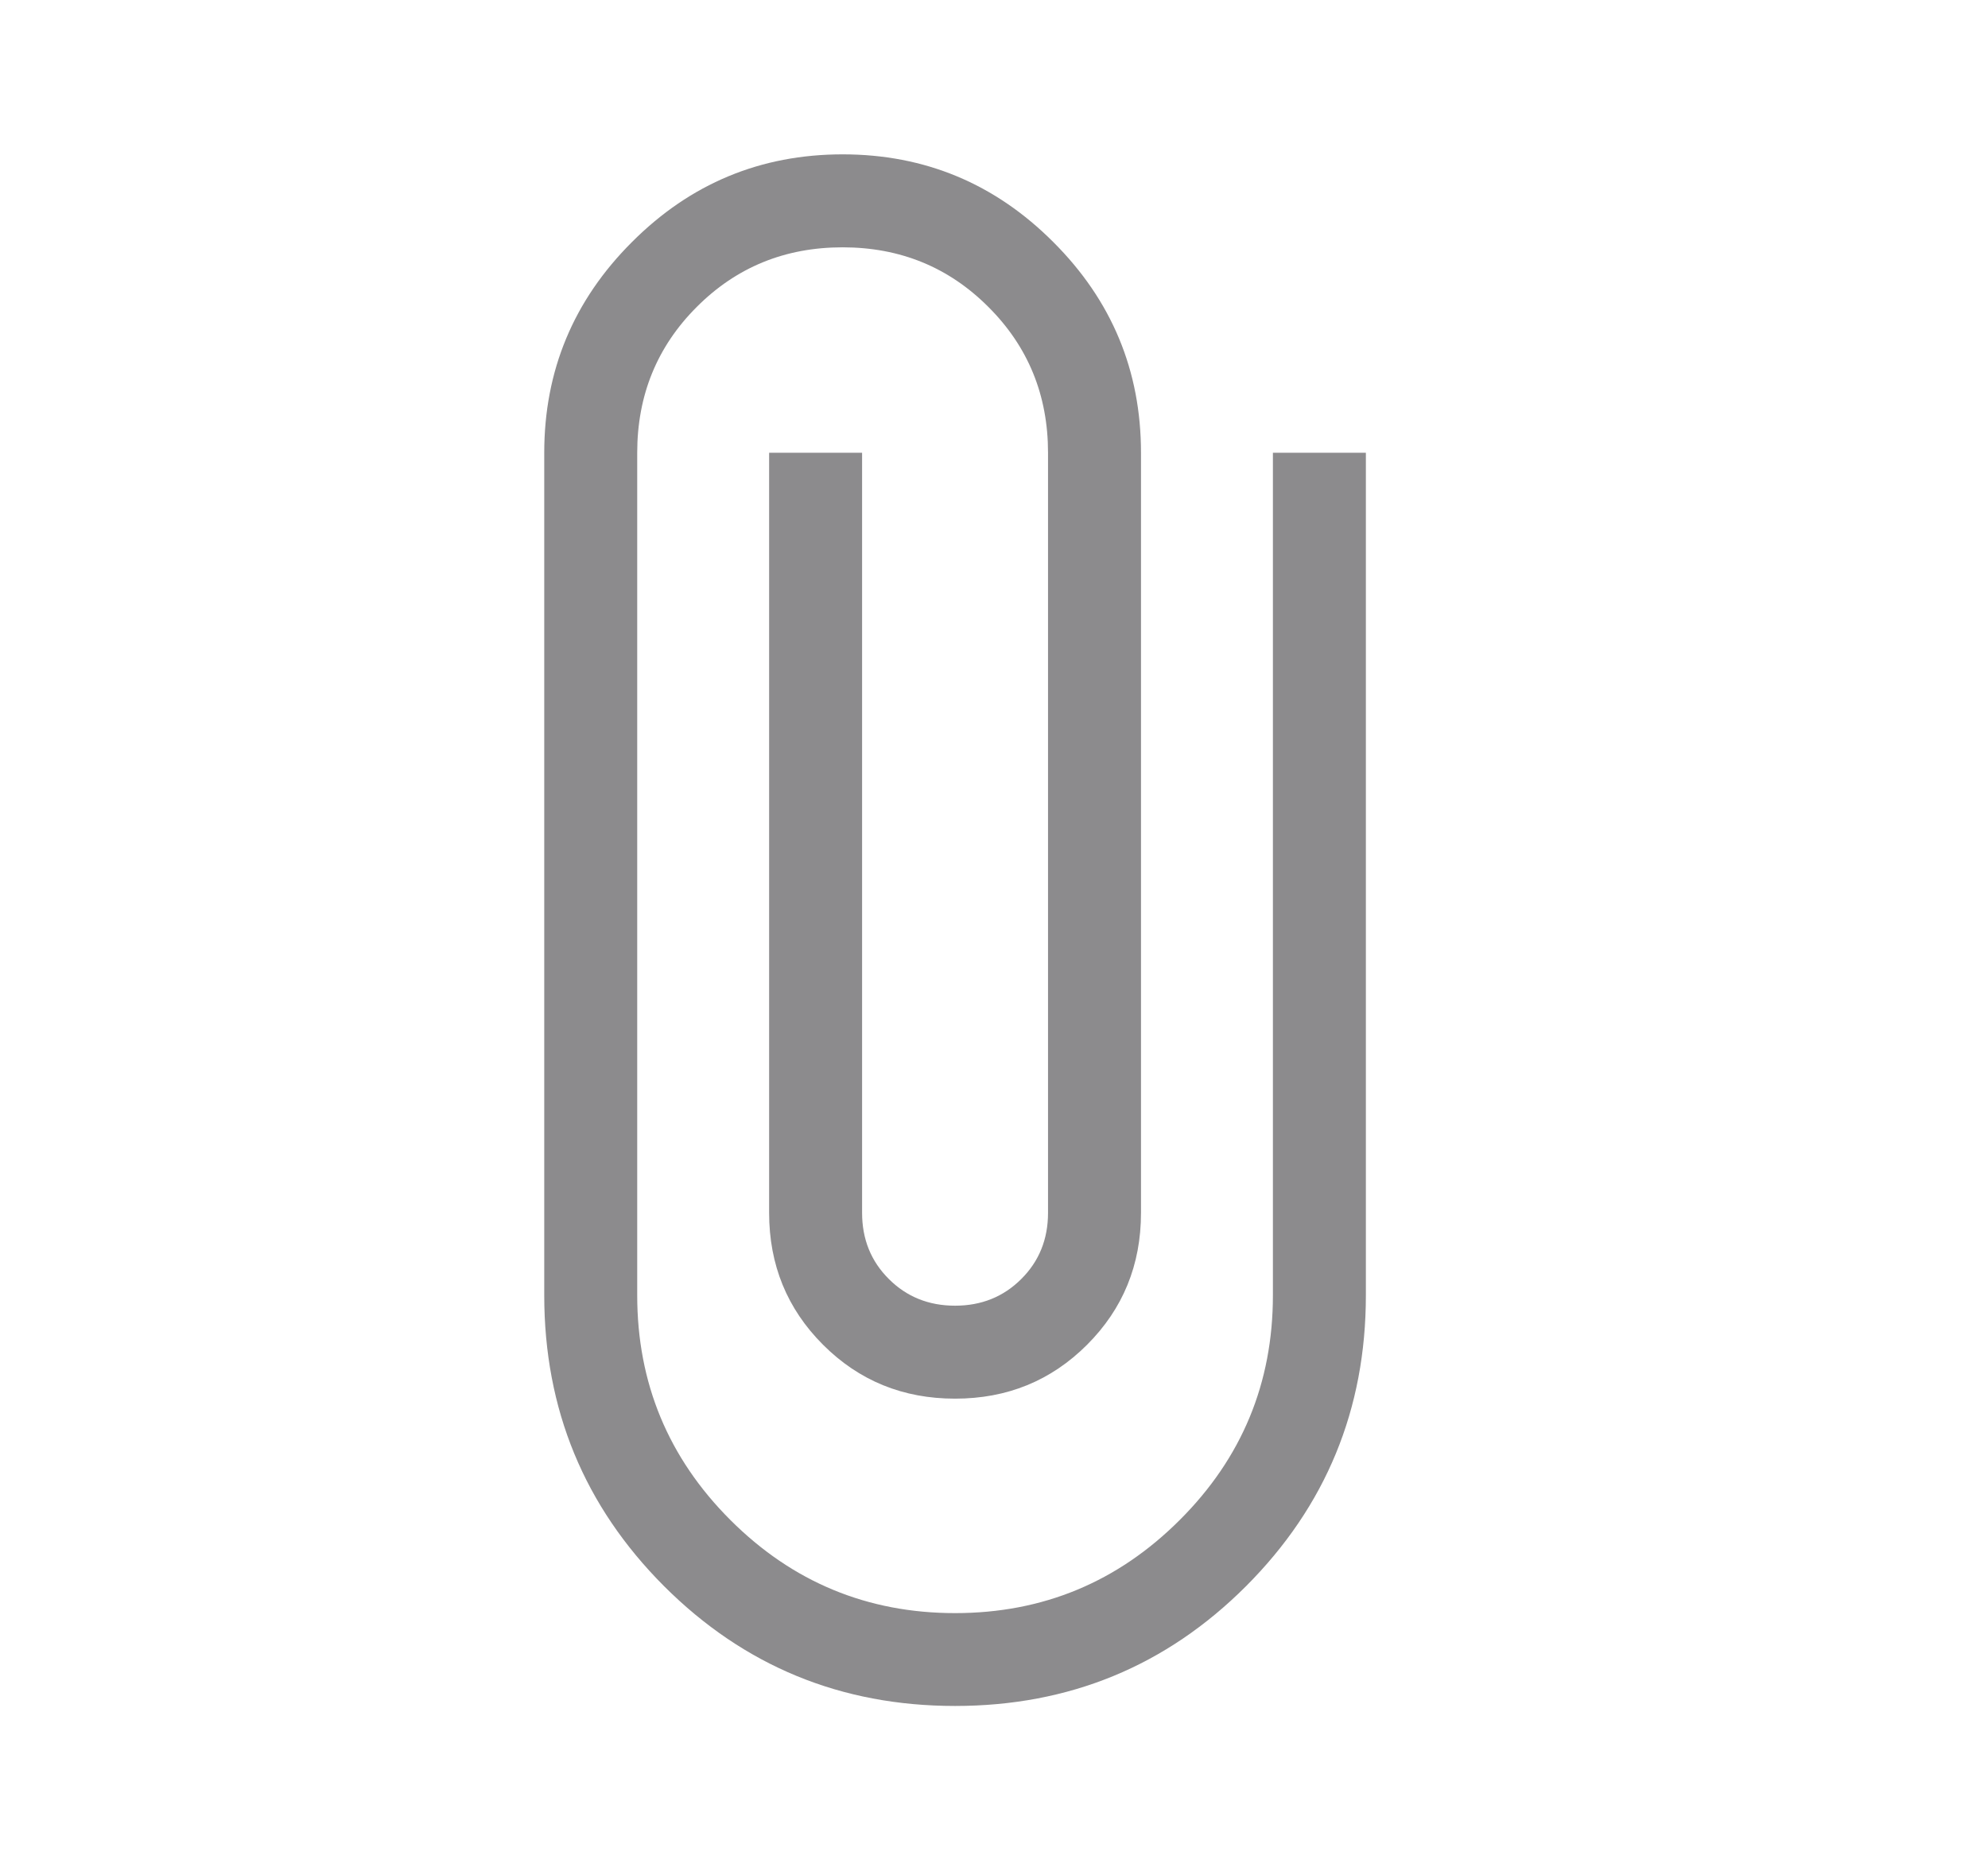 <?xml version="1.0" encoding="UTF-8"?> <svg xmlns="http://www.w3.org/2000/svg" width="17" height="16" viewBox="0 0 17 16" fill="none"><mask id="mask0_60_2861" style="mask-type:alpha" maskUnits="userSpaceOnUse" x="0" y="0" width="17" height="16"><rect x="0.5" width="16" height="16" fill="#D9D9D9"></rect></mask><g mask="url(#mask0_60_2861)"><path d="M8.167 14.589C7.192 14.589 6.363 14.248 5.679 13.565C4.996 12.881 4.654 12.052 4.654 11.077V3.872C4.654 3.17 4.904 2.569 5.404 2.07C5.903 1.57 6.504 1.32 7.206 1.32C7.907 1.32 8.508 1.57 9.007 2.07C9.507 2.569 9.757 3.17 9.757 3.872V10.372C9.757 10.817 9.603 11.193 9.296 11.5C8.988 11.808 8.612 11.961 8.167 11.961C7.722 11.961 7.346 11.808 7.038 11.5C6.731 11.193 6.577 10.817 6.577 10.372V3.872H7.372V10.372C7.372 10.597 7.448 10.786 7.601 10.938C7.753 11.09 7.942 11.166 8.167 11.166C8.392 11.166 8.581 11.09 8.733 10.938C8.886 10.786 8.962 10.597 8.962 10.372V3.872C8.962 3.38 8.792 2.964 8.452 2.625C8.113 2.285 7.697 2.115 7.205 2.115C6.713 2.115 6.297 2.285 5.958 2.625C5.619 2.964 5.449 3.38 5.449 3.872V11.077C5.449 11.827 5.715 12.468 6.245 12.998C6.776 13.529 7.417 13.795 8.167 13.795C8.918 13.795 9.558 13.529 10.089 12.998C10.62 12.468 10.885 11.827 10.885 11.077V3.872H11.68V11.077C11.68 12.052 11.338 12.881 10.655 13.565C9.972 14.248 9.142 14.589 8.167 14.589Z" fill="#8C8B8D"></path></g></svg> 